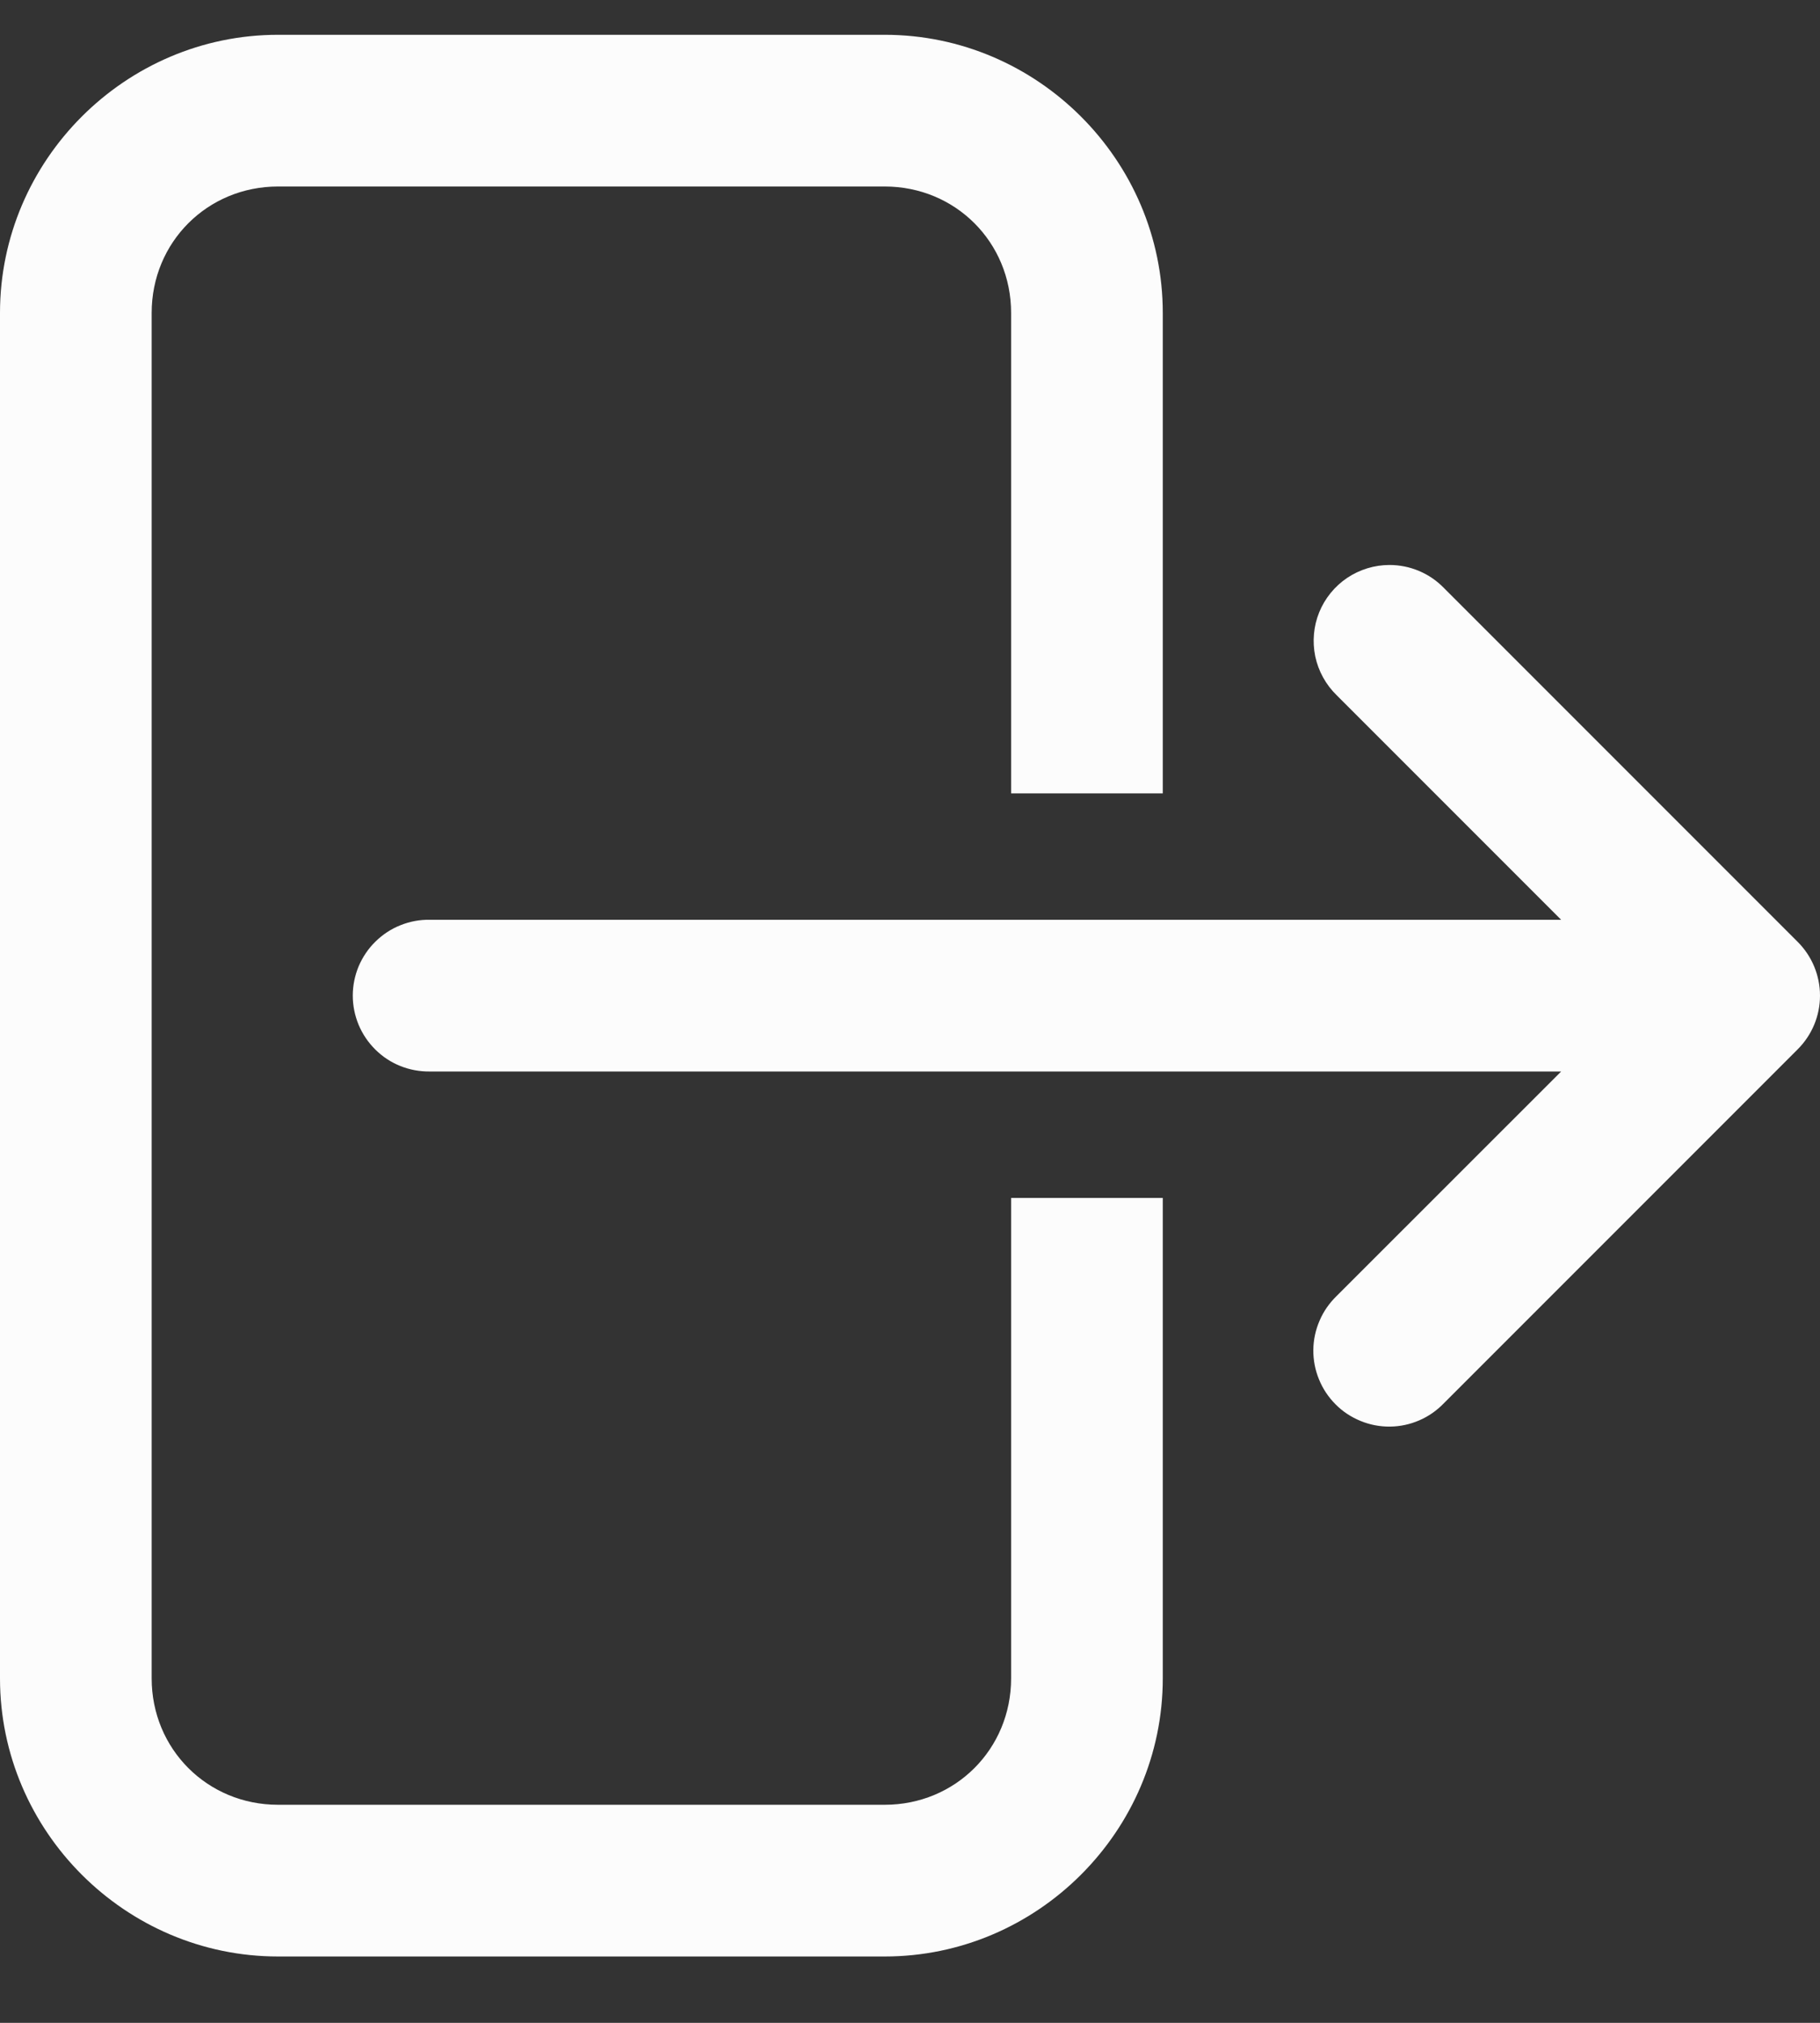 <svg width="18" height="20" viewBox="0 0 18 20" fill="none" xmlns="http://www.w3.org/2000/svg">
<rect x="0" y="0" width="18" height="20" fill="#333333" stroke="none"/>
<path d="M2.75 0.344C1.24 0.344 0 1.584 0 3.094V16.594C0 18.104 1.24 19.344 2.75 19.344H8.75C10.26 19.344 11.5 18.104 11.5 16.594V11.844H10V16.594C10 17.293 9.449 17.844 8.75 17.844H2.75C2.051 17.844 1.5 17.293 1.5 16.594V3.094C1.5 2.395 2.051 1.844 2.75 1.844H8.75C9.449 1.844 10 2.395 10 3.094V7.844H11.5V3.094C11.5 1.584 10.26 0.344 8.75 0.344H2.75ZM13.742 5.586C13.593 5.586 13.447 5.631 13.323 5.714C13.2 5.797 13.103 5.916 13.047 6.054C12.991 6.192 12.978 6.344 13.008 6.49C13.039 6.636 13.113 6.77 13.22 6.874L15.44 9.094H4.25C4.151 9.092 4.052 9.111 3.96 9.148C3.867 9.185 3.784 9.24 3.713 9.31C3.642 9.379 3.586 9.463 3.547 9.554C3.509 9.646 3.489 9.744 3.489 9.844C3.489 9.943 3.509 10.041 3.547 10.133C3.586 10.225 3.642 10.308 3.713 10.378C3.784 10.448 3.867 10.503 3.96 10.54C4.052 10.577 4.151 10.595 4.25 10.594H15.44L13.22 12.813C13.148 12.883 13.09 12.965 13.051 13.057C13.011 13.149 12.99 13.247 12.989 13.347C12.988 13.447 13.007 13.546 13.045 13.638C13.082 13.73 13.138 13.814 13.209 13.885C13.279 13.956 13.363 14.011 13.456 14.049C13.548 14.087 13.647 14.106 13.747 14.105C13.847 14.104 13.945 14.083 14.037 14.043C14.128 14.004 14.211 13.946 14.28 13.874L17.78 10.374C17.921 10.233 18 10.043 18 9.844C18 9.645 17.921 9.454 17.78 9.313L14.28 5.813C14.21 5.741 14.127 5.684 14.034 5.645C13.942 5.606 13.842 5.586 13.742 5.586Z" fill="#FCFCFC"/>
</svg>
